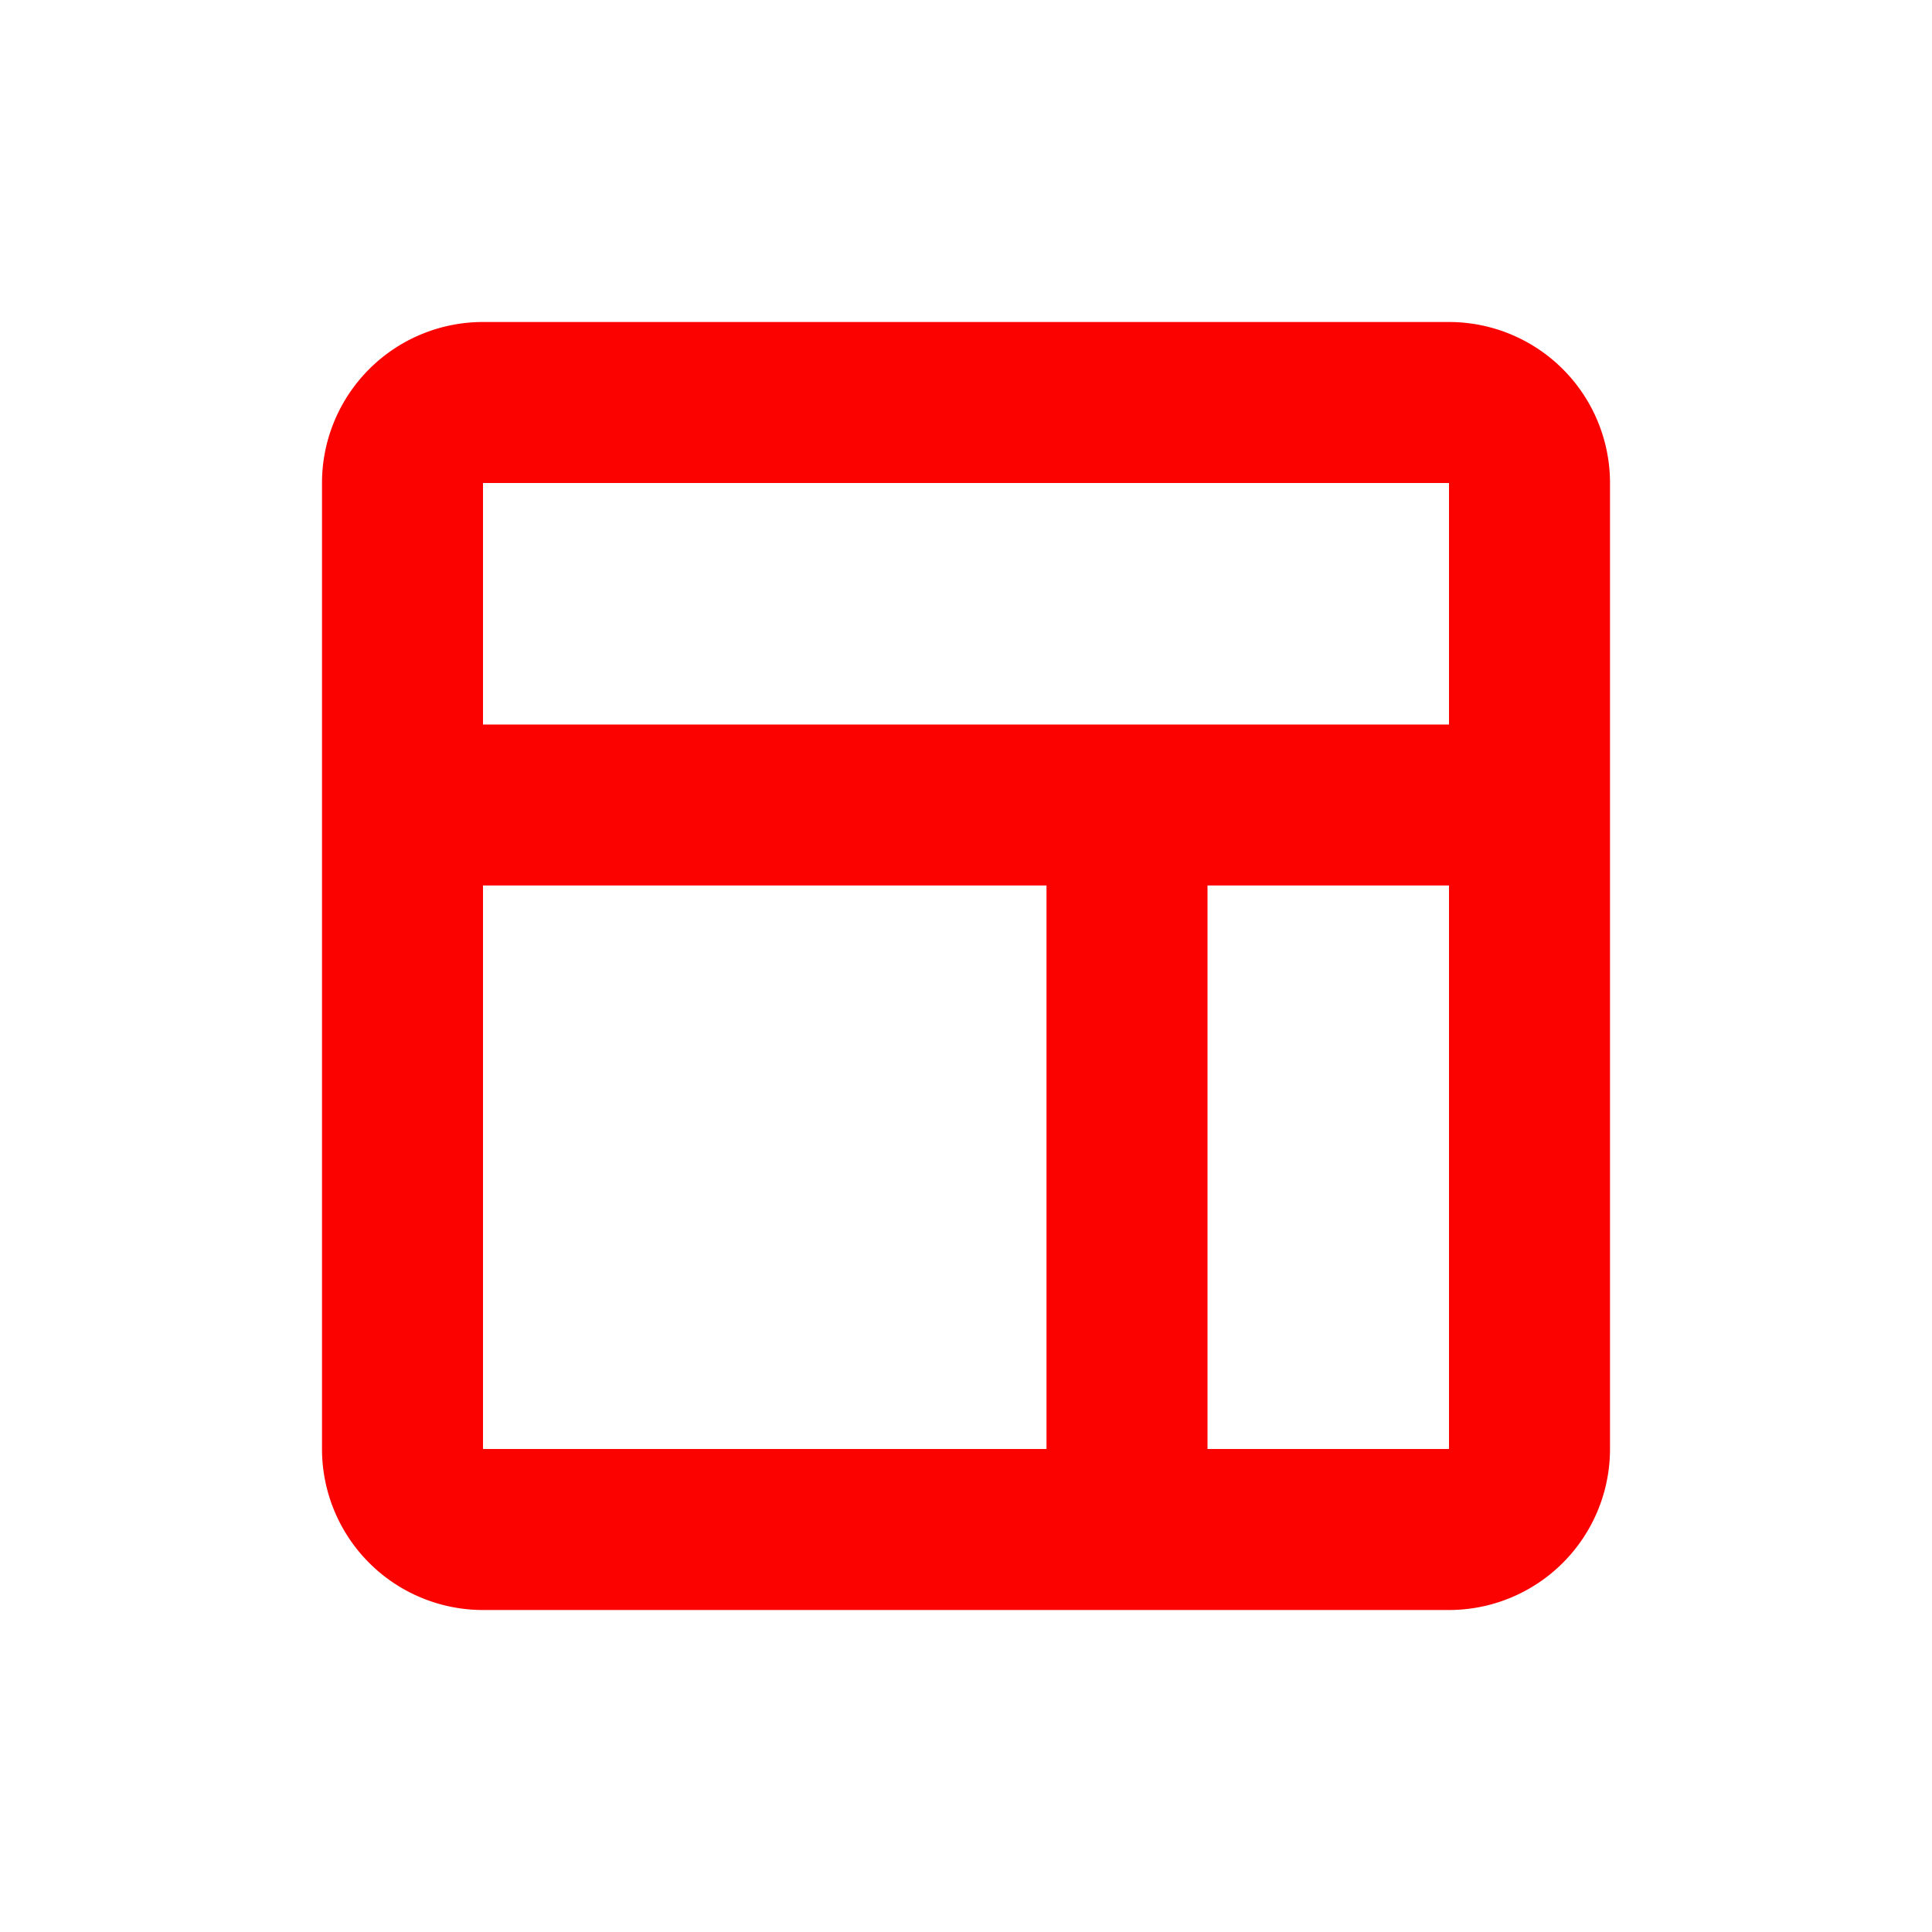 <svg width="64" height="64" viewBox="0 0 24 24" xmlns="http://www.w3.org/2000/svg">
    <path fill="#fb0200" d="M18 4H6a2 2 0 0 0-2 2v12a2 2 0 0 0 2 2h12a2 2 0 0 0 2-2V6a2 2 0 0 0-2-2m-5 14H6v-7h7zm5 0h-3v-7h3zm0-9H6V6h12z"/>
</svg>
